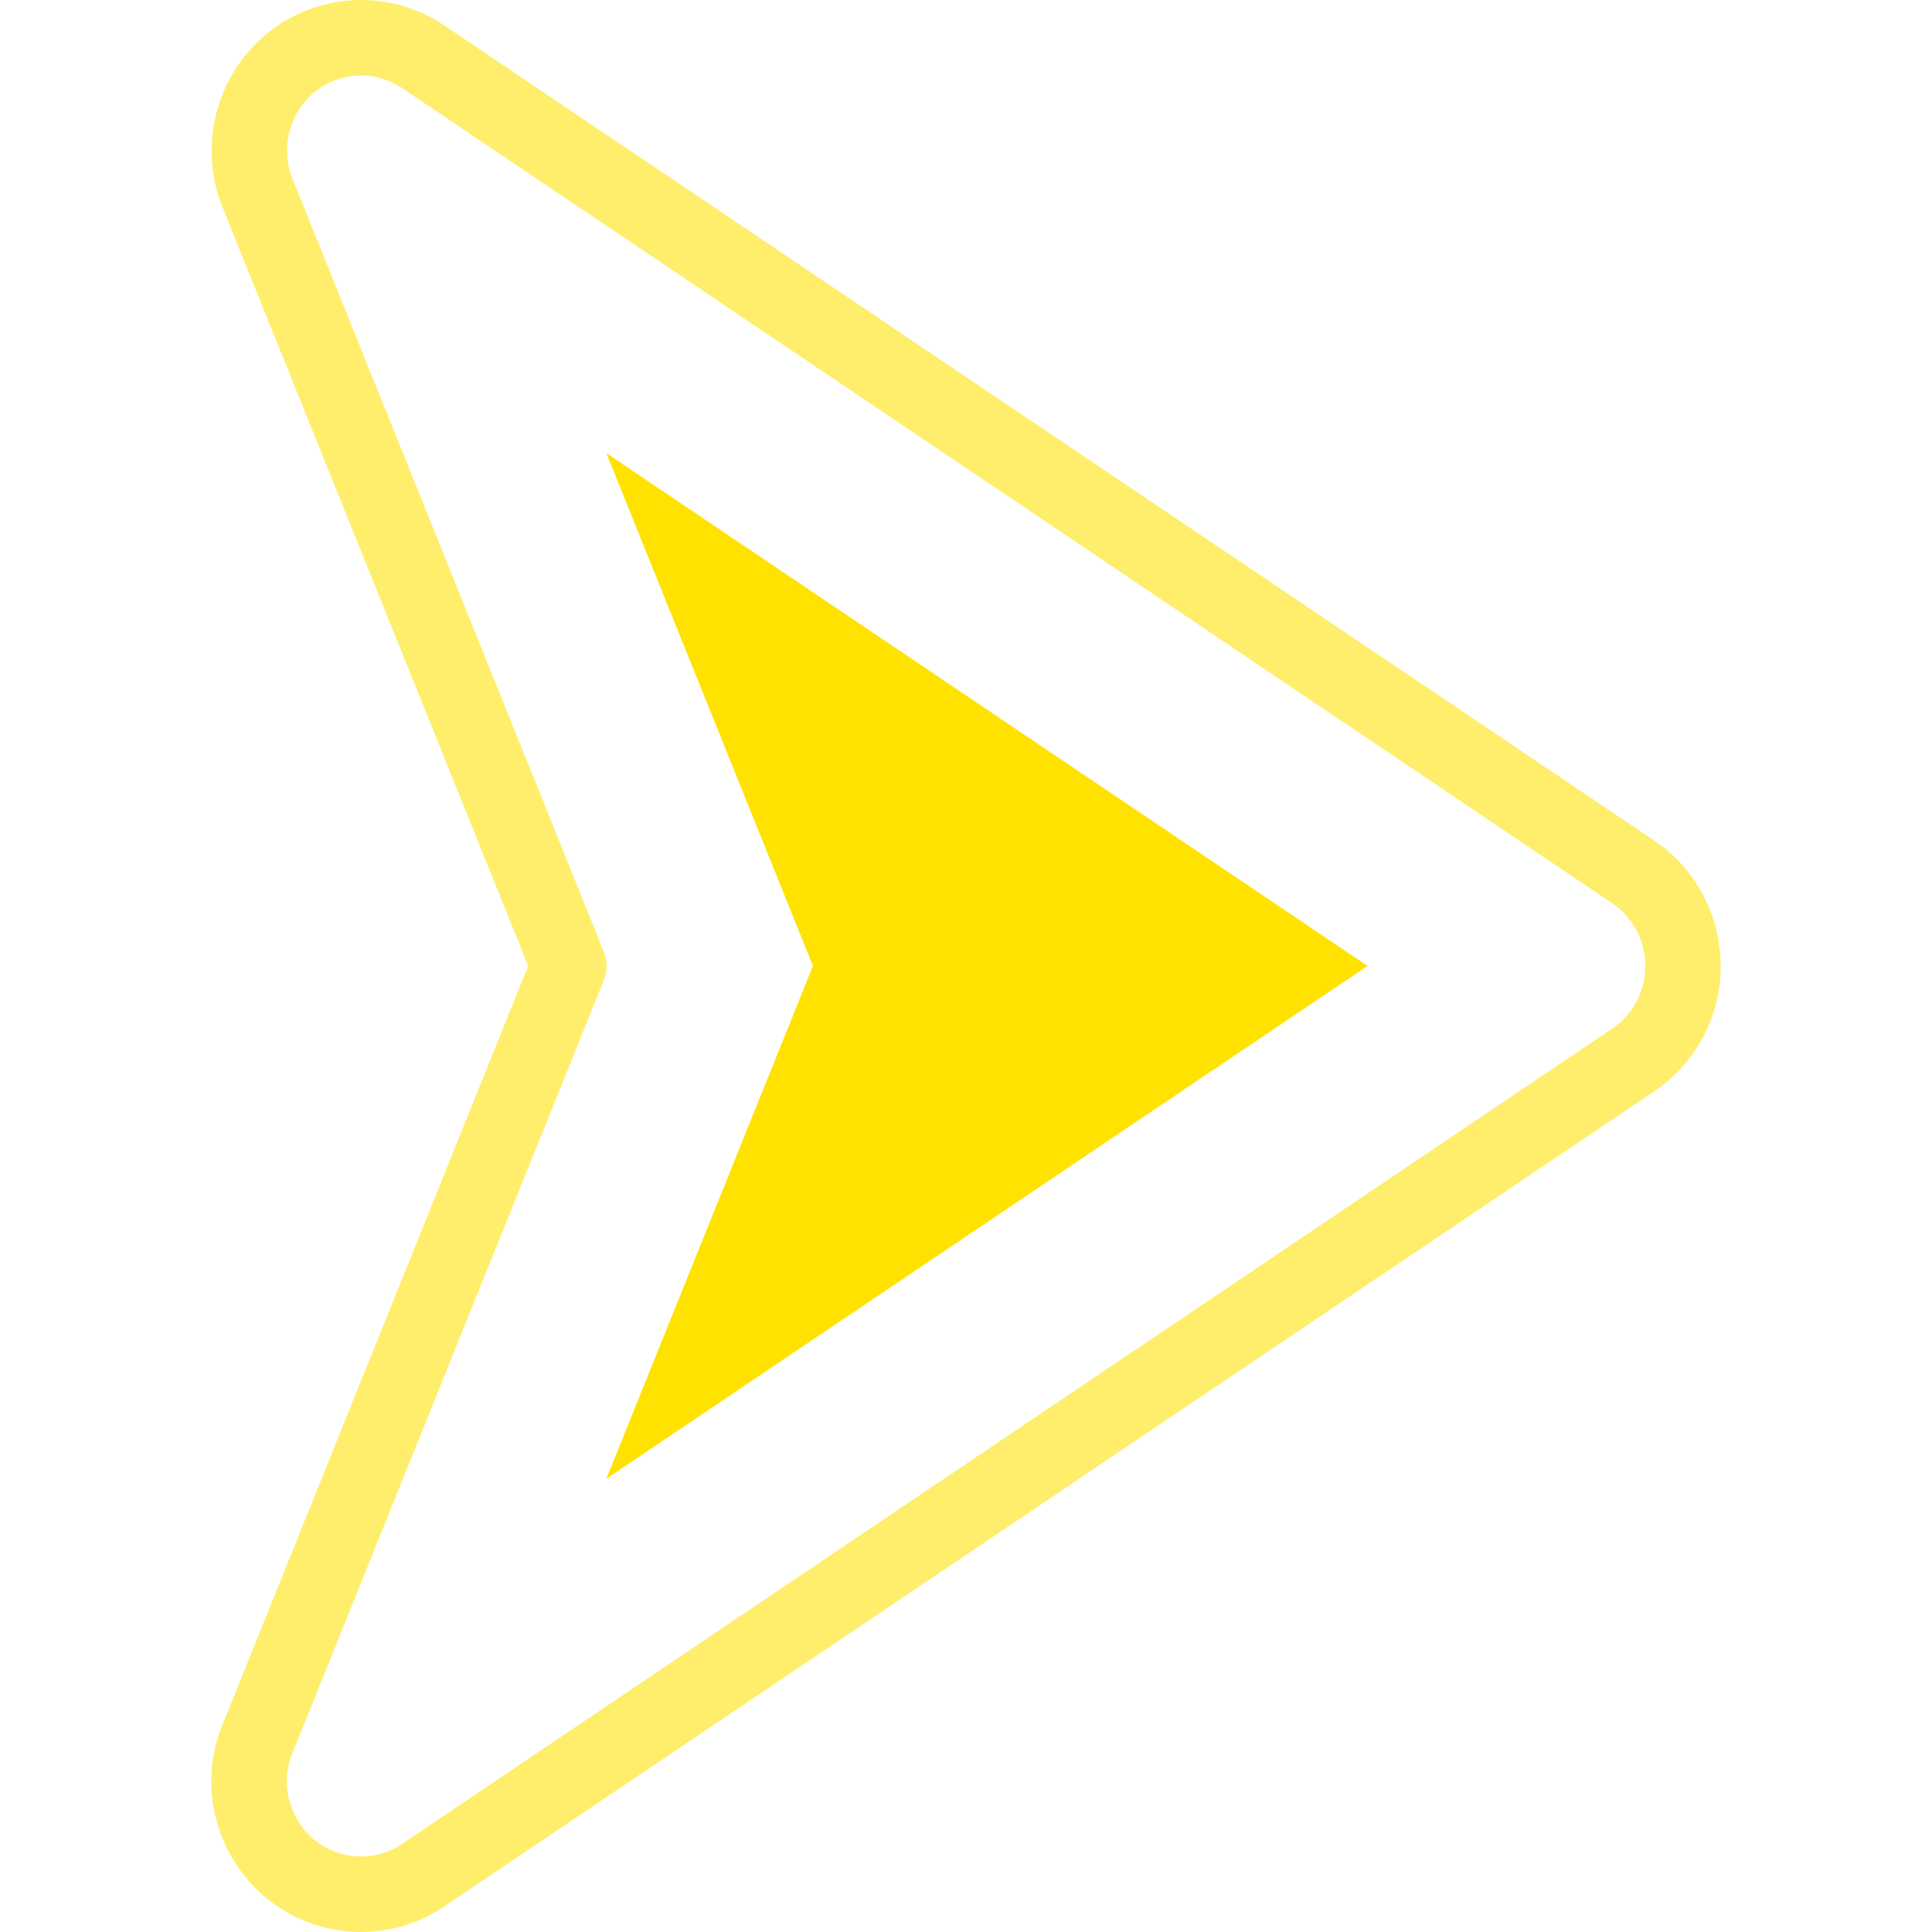 <svg width="60" height="60" viewBox="0 0 60 60" fill="none" xmlns="http://www.w3.org/2000/svg">
<g clip-path="url(#clip0_52_2802)">
<path d="M11.22 60C10.917 60 10.611 59.97 10.307 59.909C9.085 59.665 8.033 58.955 7.344 57.91C6.447 56.551 6.314 54.858 6.986 53.373L16.403 29.998L6.909 6.431C5.952 4.043 7.098 1.314 9.465 0.345C10.893 -0.239 12.51 -0.075 13.79 0.786L51.377 26.107C53.501 27.538 54.078 30.446 52.664 32.59C52.307 33.13 51.854 33.581 51.316 33.931L13.791 59.209C13.018 59.73 12.129 60 11.22 60ZM11.215 2.344C10.924 2.344 10.631 2.4 10.352 2.514C9.174 2.997 8.605 4.362 9.084 5.558L18.753 29.56C18.866 29.841 18.866 30.155 18.753 30.436L9.15 54.274C9.143 54.291 9.136 54.309 9.128 54.326C8.783 55.075 8.847 55.933 9.3 56.619C9.642 57.138 10.163 57.49 10.766 57.611C11.364 57.73 11.974 57.608 12.482 57.266L50.014 31.981C50.021 31.977 50.027 31.973 50.033 31.969C50.302 31.795 50.529 31.57 50.707 31.299C51.417 30.223 51.13 28.766 50.068 28.051L12.482 2.731C12.101 2.475 11.66 2.344 11.215 2.344Z" fill="#FFE200" fill-opacity="0.58"/>
<path fill-rule="evenodd" clip-rule="evenodd" d="M18.831 45.924L42.471 29.998L18.831 14.072L25.247 29.998L18.831 45.924Z" fill="#FFE200"/>
</g>
<defs>
<clipPath id="clip0_52_2802">
<rect width="60" height="60" fill="white"/>
</clipPath>
</defs>
</svg>
